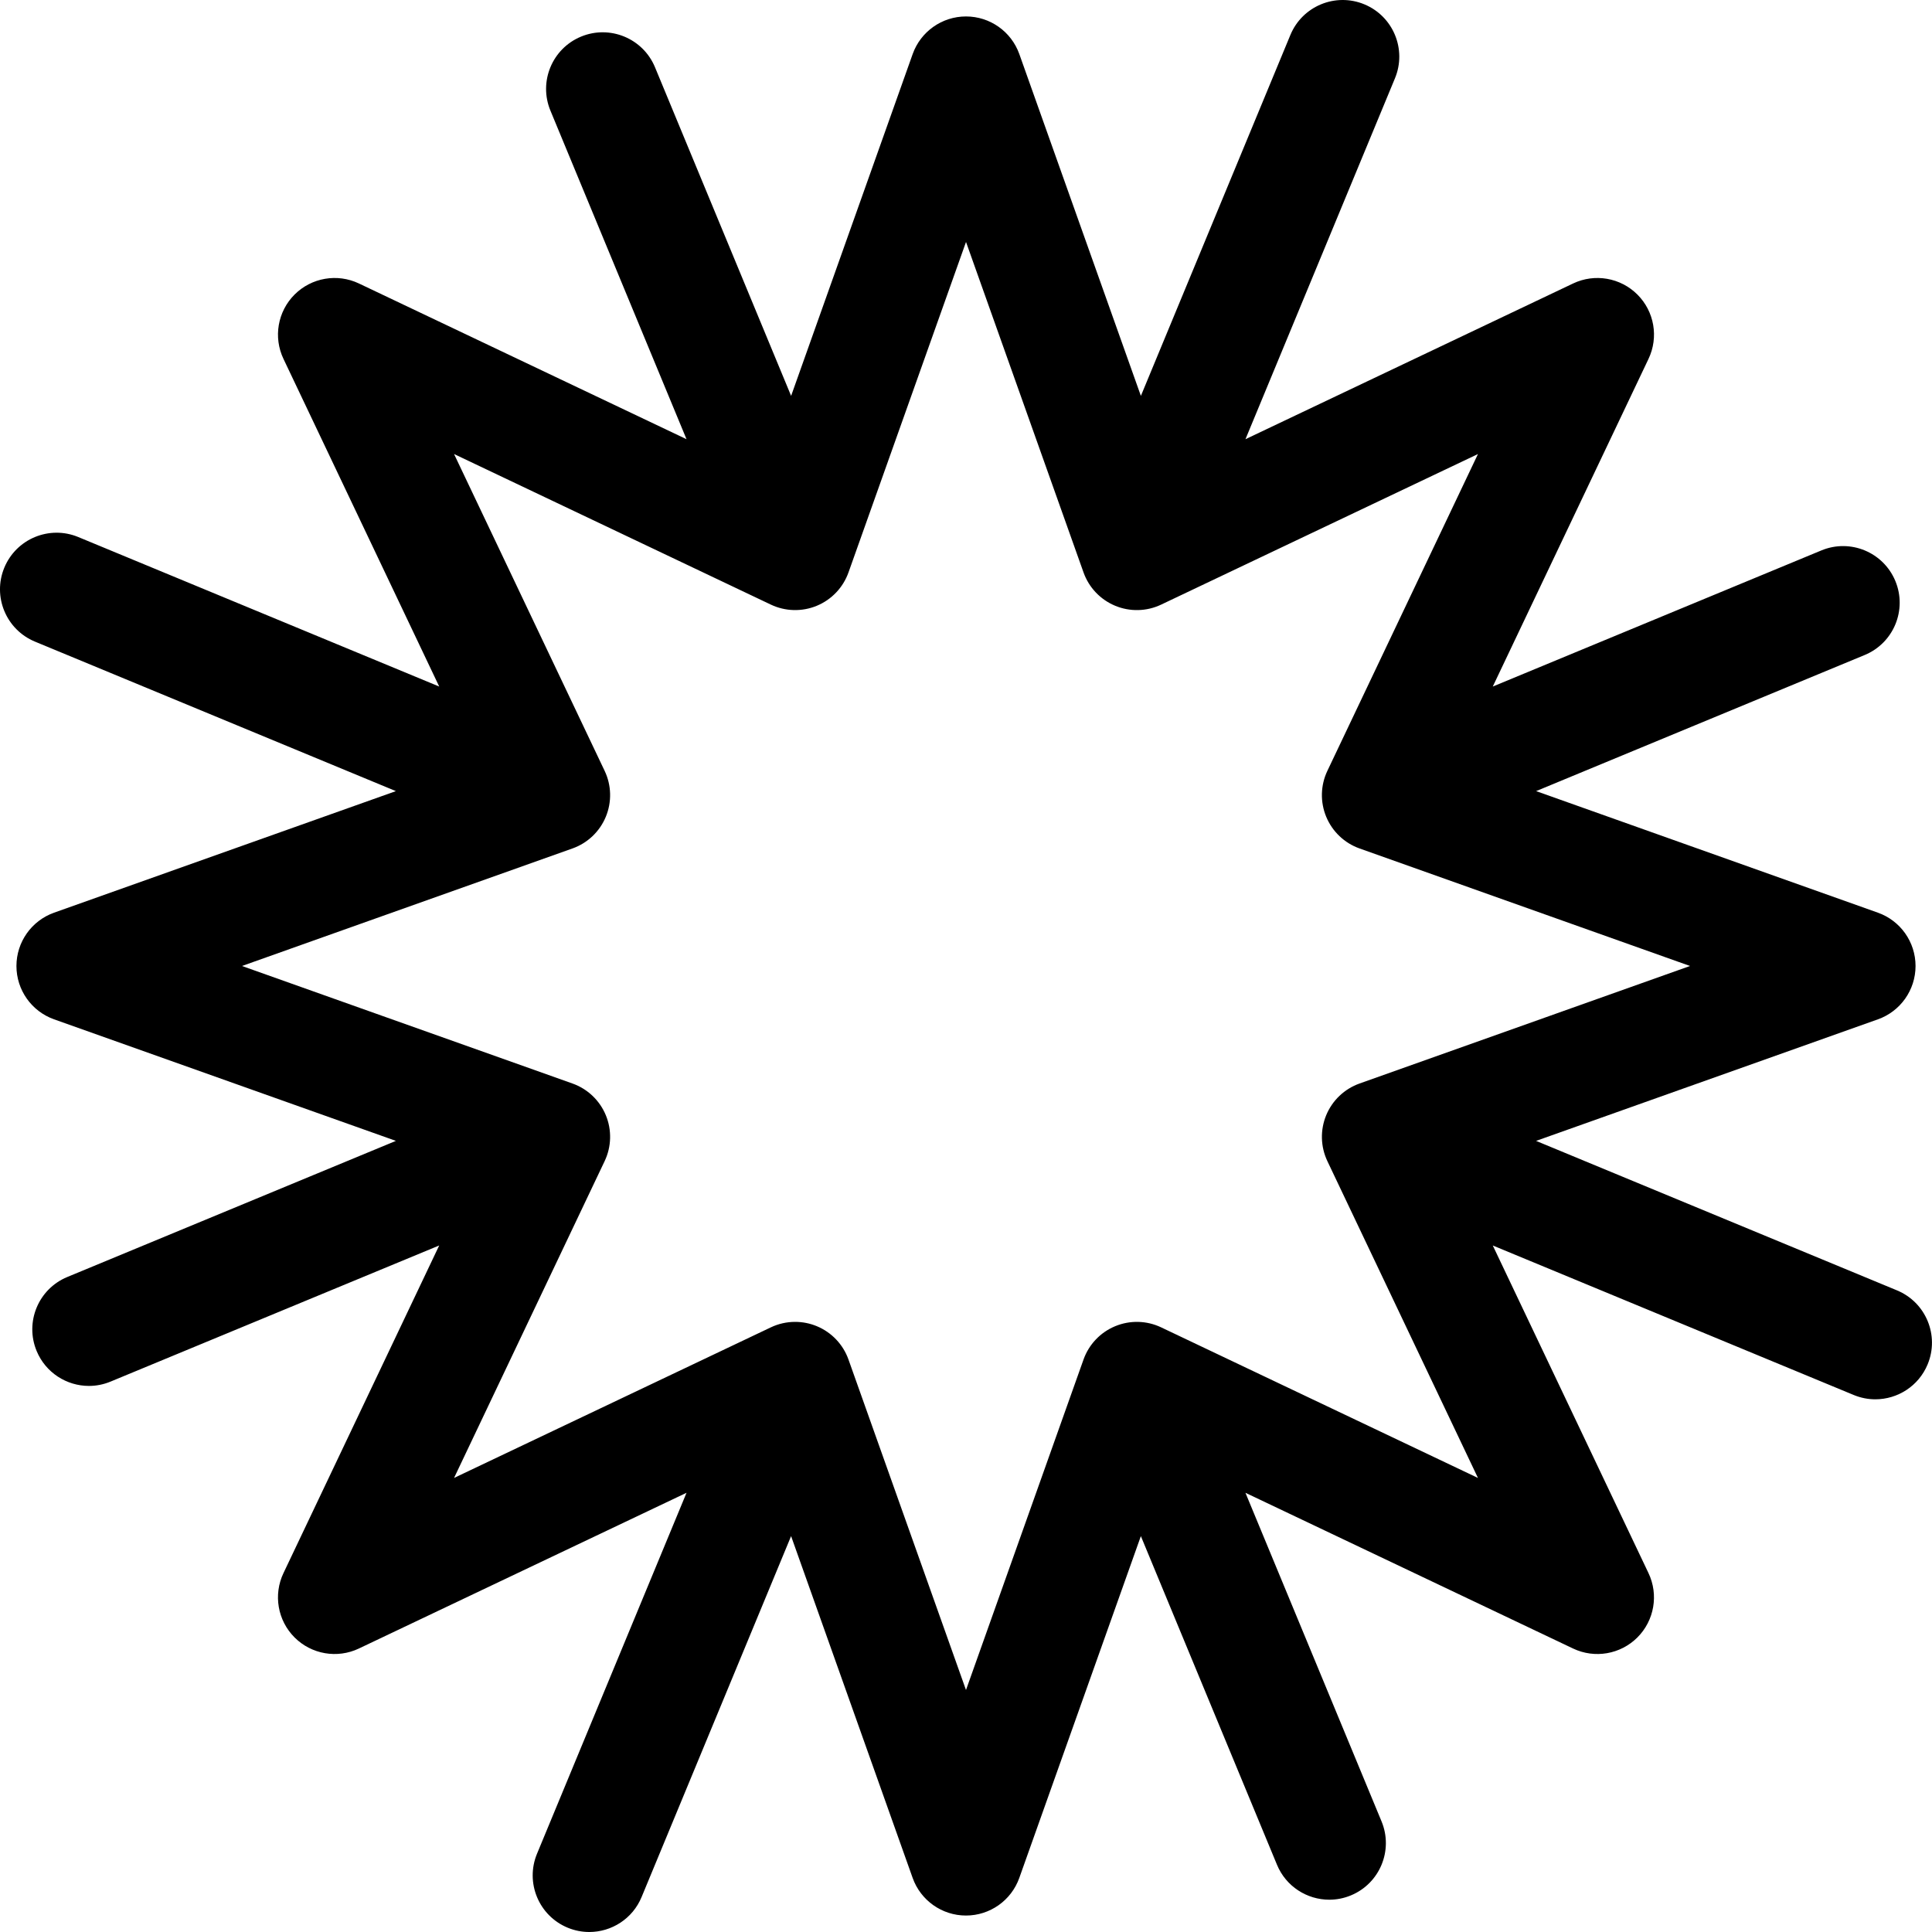 <?xml version="1.0" encoding="UTF-8"?> <svg xmlns="http://www.w3.org/2000/svg" height="512pt" viewBox="0 0 512 512.002" width="512pt"> <path d="m502.738 341.969-95.66-39.621 90.586-32.211c5.98-2.125 9.977-7.785 9.977-14.133s-3.992-12.008-9.973-14.133l-90.578-32.219 87.086-36.074c7.652-3.168 11.289-11.941 8.117-19.598-3.172-7.652-11.945-11.285-19.598-8.117l-87.094 36.078 41.273-86.832c2.727-5.73 1.551-12.555-2.938-17.043-4.488-4.488-11.316-5.668-17.047-2.941l-86.828 41.27 39.621-95.648c3.172-7.656-.465-16.43-8.117-19.602-7.652-3.168-16.43.465-19.598 8.117l-39.621 95.652-32.215-90.582c-2.125-5.977-7.785-9.973-14.133-9.973s-12.004 3.996-14.133 9.973l-32.211 90.578-36.074-87.09c-3.172-7.652-11.945-11.285-19.602-8.117-7.652 3.172-11.285 11.945-8.117 19.598l36.074 87.094-86.824-41.273c-5.734-2.723-12.559-1.543-17.047 2.941-4.488 4.488-5.668 11.316-2.941 17.047l41.273 86.832-95.652-39.621c-7.652-3.172-16.43.461-19.602 8.117-3.168 7.652.469 16.426 8.121 19.598l95.648 39.621-90.578 32.211c-5.98 2.129-9.977 7.789-9.977 14.133 0 6.348 3.996 12.008 9.977 14.133l90.582 32.211-87.094 36.078c-7.652 3.172-11.289 11.945-8.117 19.598 2.395 5.777 7.977 9.266 13.863 9.266 1.914 0 3.855-.371 5.734-1.148l87.09-36.074-41.27 86.824c-2.727 5.73-1.551 12.559 2.938 17.047 4.488 4.488 11.316 5.668 17.047 2.941l86.832-41.273-39.625 95.656c-3.168 7.652.465 16.426 8.117 19.598 1.879.777 3.824 1.145 5.734 1.145 5.887 0 11.473-3.484 13.863-9.262l39.621-95.652 32.211 90.578c2.129 5.98 7.789 9.973 14.133 9.973 6.348 0 12.008-3.992 14.133-9.973l32.215-90.578 36.074 87.09c2.391 5.777 7.977 9.266 13.863 9.266 1.914 0 3.855-.367 5.734-1.148 7.652-3.168 11.285-11.941 8.117-19.598l-36.074-87.094 86.828 41.273c5.73 2.727 12.559 1.547 17.047-2.938 4.484-4.488 5.664-11.316 2.941-17.047l-41.27-86.824 95.648 39.617c1.879.777 3.82 1.148 5.734 1.148 5.887 0 11.473-3.488 13.863-9.266 3.172-7.652-.461-16.43-8.113-19.598zm-195.02 9.797c-3.832-1.824-8.258-1.934-12.18-.309-3.922 1.621-6.969 4.832-8.391 8.828l-31.148 87.586-31.145-87.586c-1.422-3.996-4.473-7.207-8.395-8.832-1.84-.762-3.789-1.141-5.738-1.141-2.207 0-4.406.484-6.441 1.453l-83.953 39.906 39.906-83.953c1.824-3.836 1.938-8.262.312-12.184-1.625-3.918-4.832-6.969-8.832-8.391l-87.586-31.145 87.586-31.148c4-1.422 7.207-4.469 8.832-8.391 1.625-3.922 1.512-8.348-.312-12.18l-39.906-83.957 83.953 39.906c3.832 1.82 8.262 1.934 12.18.312 3.922-1.625 6.973-4.836 8.395-8.832l31.148-87.586 31.145 87.586c1.422 4 4.473 7.207 8.395 8.832 3.918 1.625 8.344 1.512 12.18-.312l83.953-39.902-39.906 83.949c-1.824 3.832-1.938 8.258-.312 12.18s4.832 6.973 8.832 8.395l87.586 31.148-87.582 31.145c-4 1.422-7.211 4.473-8.836 8.395-1.621 3.922-1.508 8.348.312 12.18l39.906 83.957zm0 0"></path> </svg> 